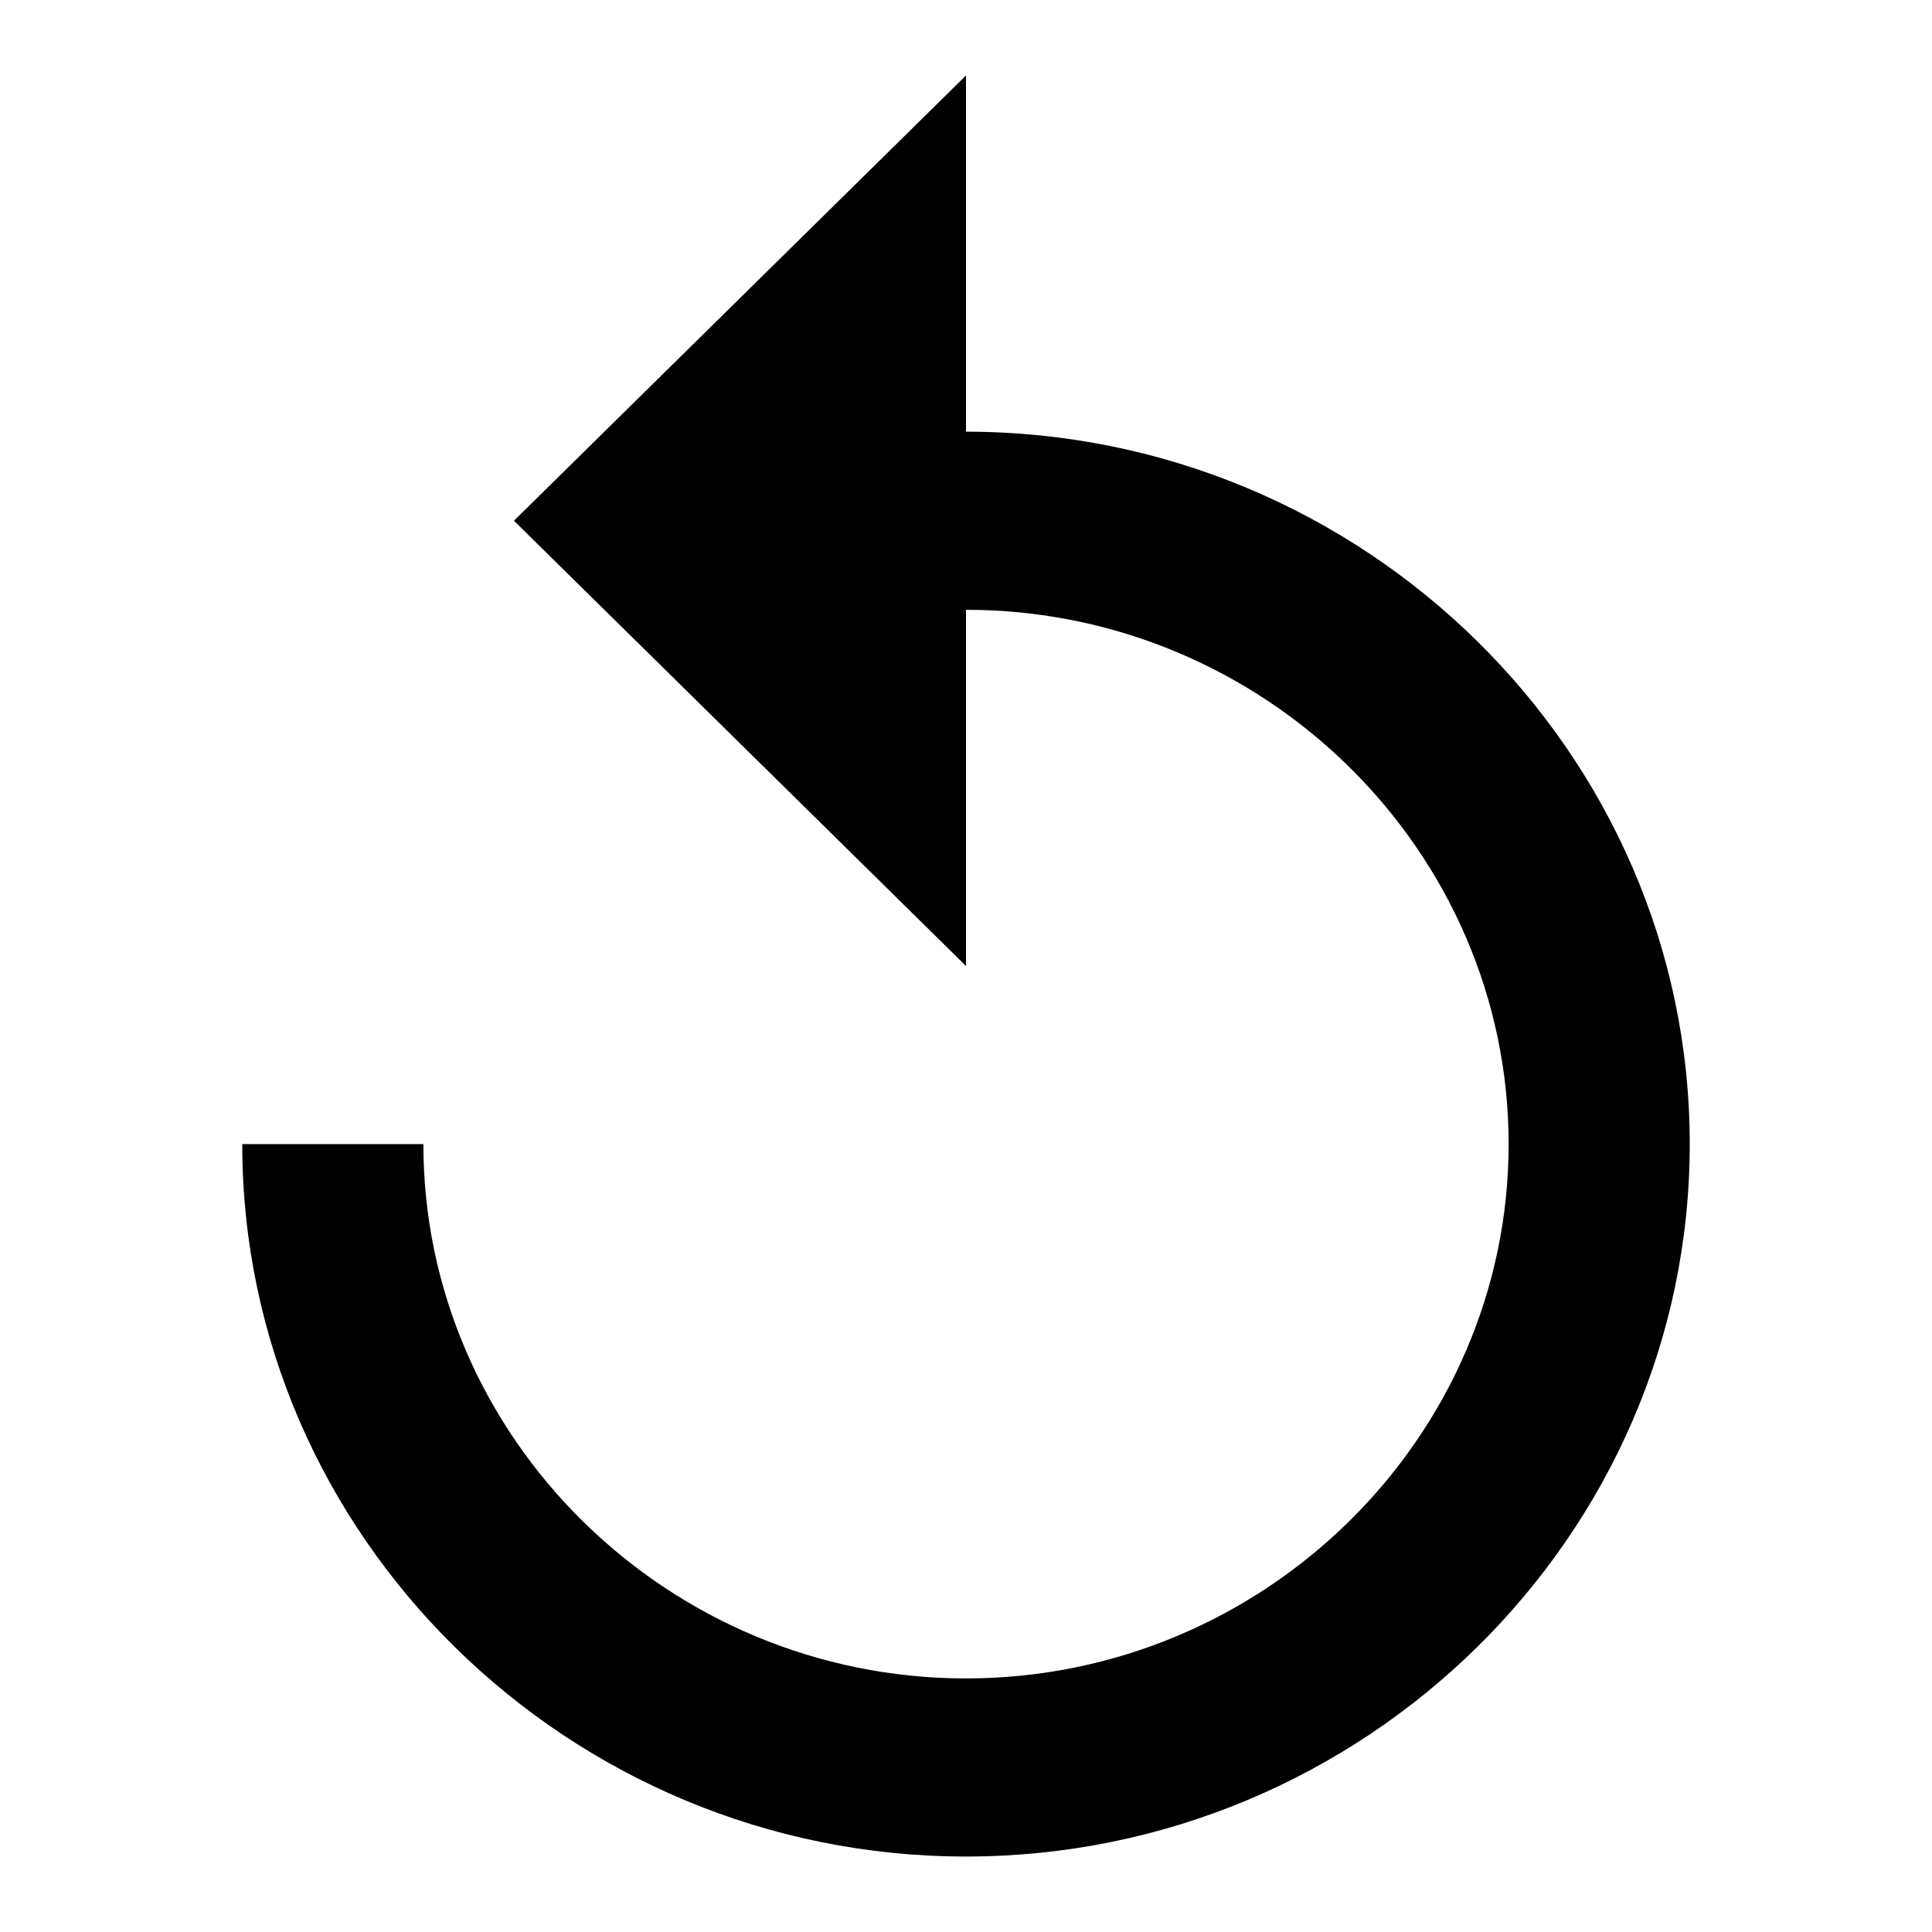 <?xml version="1.0" encoding="utf-8"?>
<!-- Svg Vector Icons : http://www.onlinewebfonts.com/icon -->
<!DOCTYPE svg PUBLIC "-//W3C//DTD SVG 1.1//EN" "http://www.w3.org/Graphics/SVG/1.1/DTD/svg11.dtd">
<svg version="1.1" xmlns="http://www.w3.org/2000/svg" xmlns:xlink="http://www.w3.org/1999/xlink" x="0px" y="0px" viewBox="0 0 256 256" enable-background="new 0 0 256 256" xml:space="preserve">
<g><g><path fill="#000000" d="M128,57.2V10L68.1,69l59.9,59V80.8c39.5,0,71.9,31.9,71.9,70.8c0,38.9-32.4,70.8-71.9,70.8s-71.9-31.9-71.9-70.8h-24c0,51.9,43.2,94.4,95.9,94.4c52.7,0,95.9-42.5,95.9-94.4C223.9,99.7,180.7,57.2,128,57.2L128,57.2"/></g></g>
</svg>